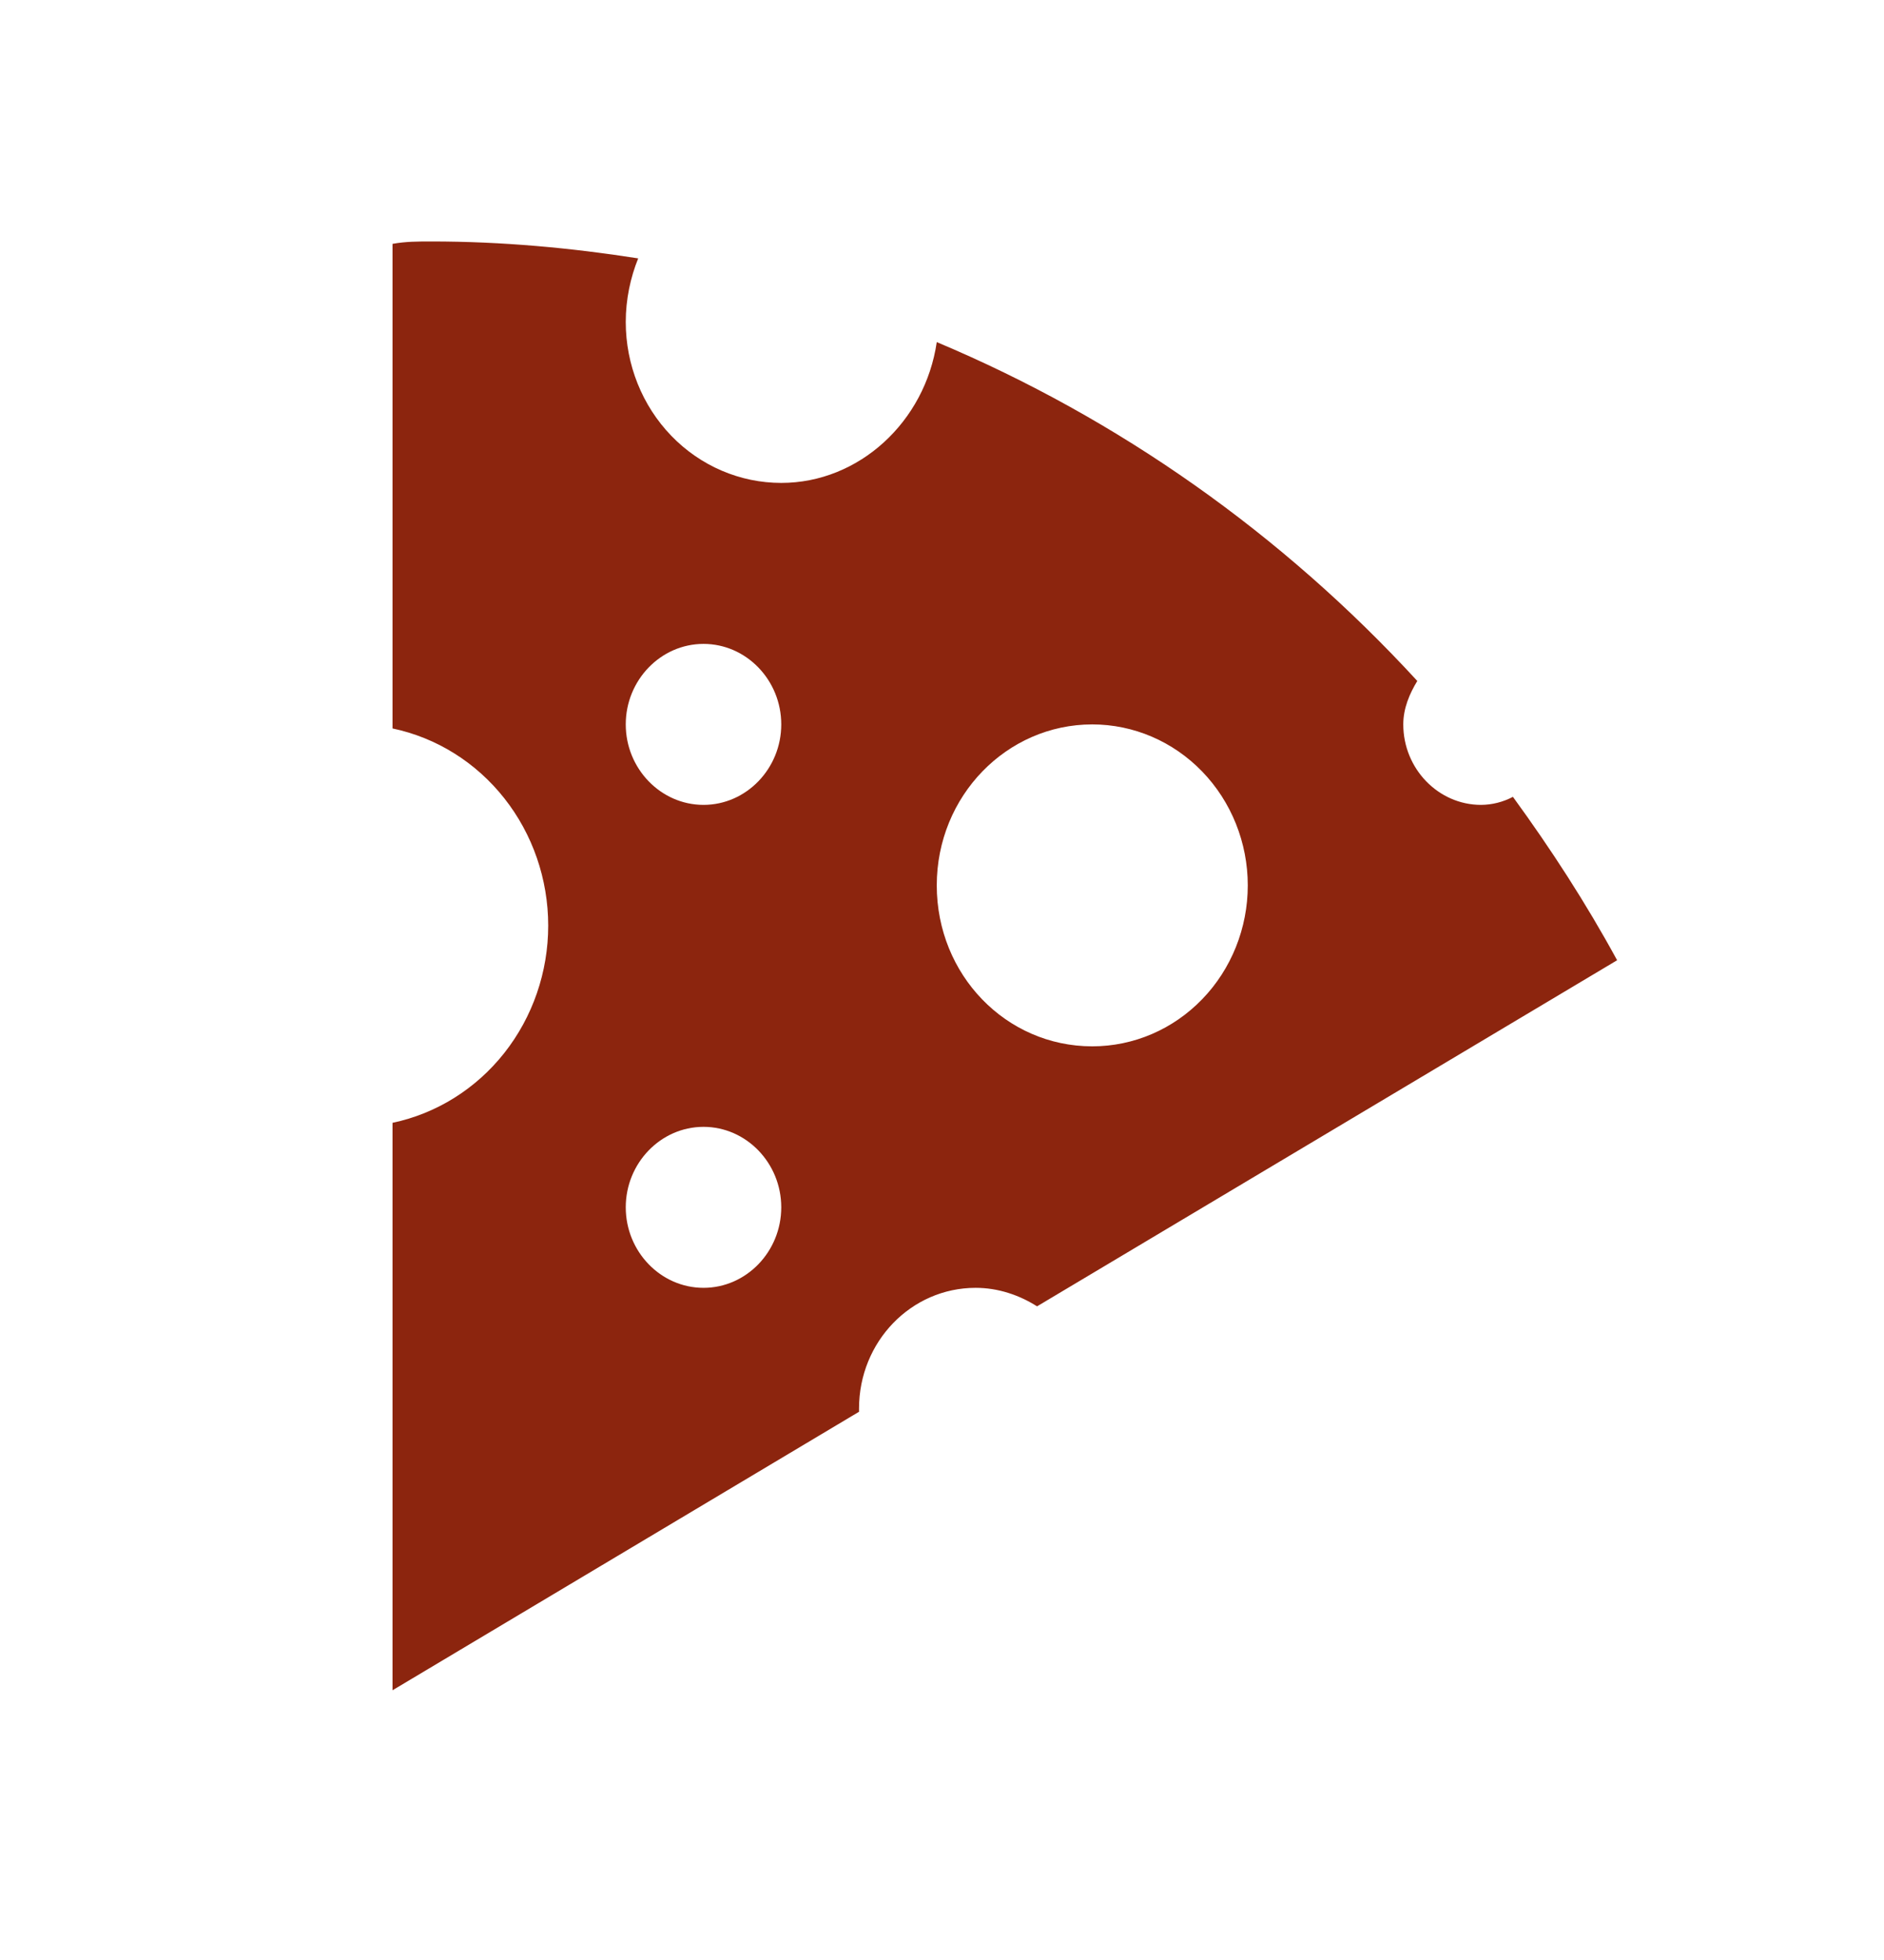<svg width="50" height="52" viewBox="0 0 50 52" fill="none" xmlns="http://www.w3.org/2000/svg">
<path d="M22.798 37.37C22.798 35.597 24.18 34.167 25.893 34.167C26.491 34.167 27.049 34.359 27.523 34.658L42.917 25.476C42.091 23.959 41.163 22.529 40.152 21.141C39.889 21.279 39.6 21.352 39.306 21.354C38.171 21.354 37.242 20.393 37.242 19.219C37.242 18.792 37.407 18.407 37.614 18.066C34.028 14.165 29.681 11.101 24.861 9.076C24.552 11.19 22.798 12.812 20.734 12.812C19.64 12.812 18.59 12.363 17.816 11.562C17.042 10.761 16.607 9.674 16.607 8.542C16.607 7.944 16.731 7.367 16.937 6.855C15.163 6.577 13.326 6.406 11.448 6.406C11.098 6.406 10.768 6.406 10.417 6.47V19.326C11.583 19.571 12.631 20.225 13.384 21.179C14.137 22.132 14.549 23.326 14.549 24.557C14.549 25.789 14.137 26.982 13.384 27.936C12.631 28.889 11.583 29.544 10.417 29.789V44.844L22.798 37.455V37.37ZM28.988 19.219C30.083 19.219 31.132 19.669 31.906 20.47C32.68 21.271 33.115 22.357 33.115 23.49C33.115 24.622 32.68 25.709 31.906 26.509C31.132 27.311 30.083 27.76 28.988 27.76C26.698 27.76 24.861 25.86 24.861 23.49C24.861 21.119 26.718 19.219 28.988 19.219ZM18.671 34.167C17.536 34.167 16.607 33.206 16.607 32.031C16.607 30.857 17.536 29.896 18.671 29.896C19.806 29.896 20.734 30.857 20.734 32.031C20.734 33.206 19.806 34.167 18.671 34.167ZM18.671 21.354C17.536 21.354 16.607 20.393 16.607 19.219C16.607 18.044 17.536 17.083 18.671 17.083C19.806 17.083 20.734 18.044 20.734 19.219C20.734 20.393 19.806 21.354 18.671 21.354Z" fill="#8C250E"/>
</svg>
